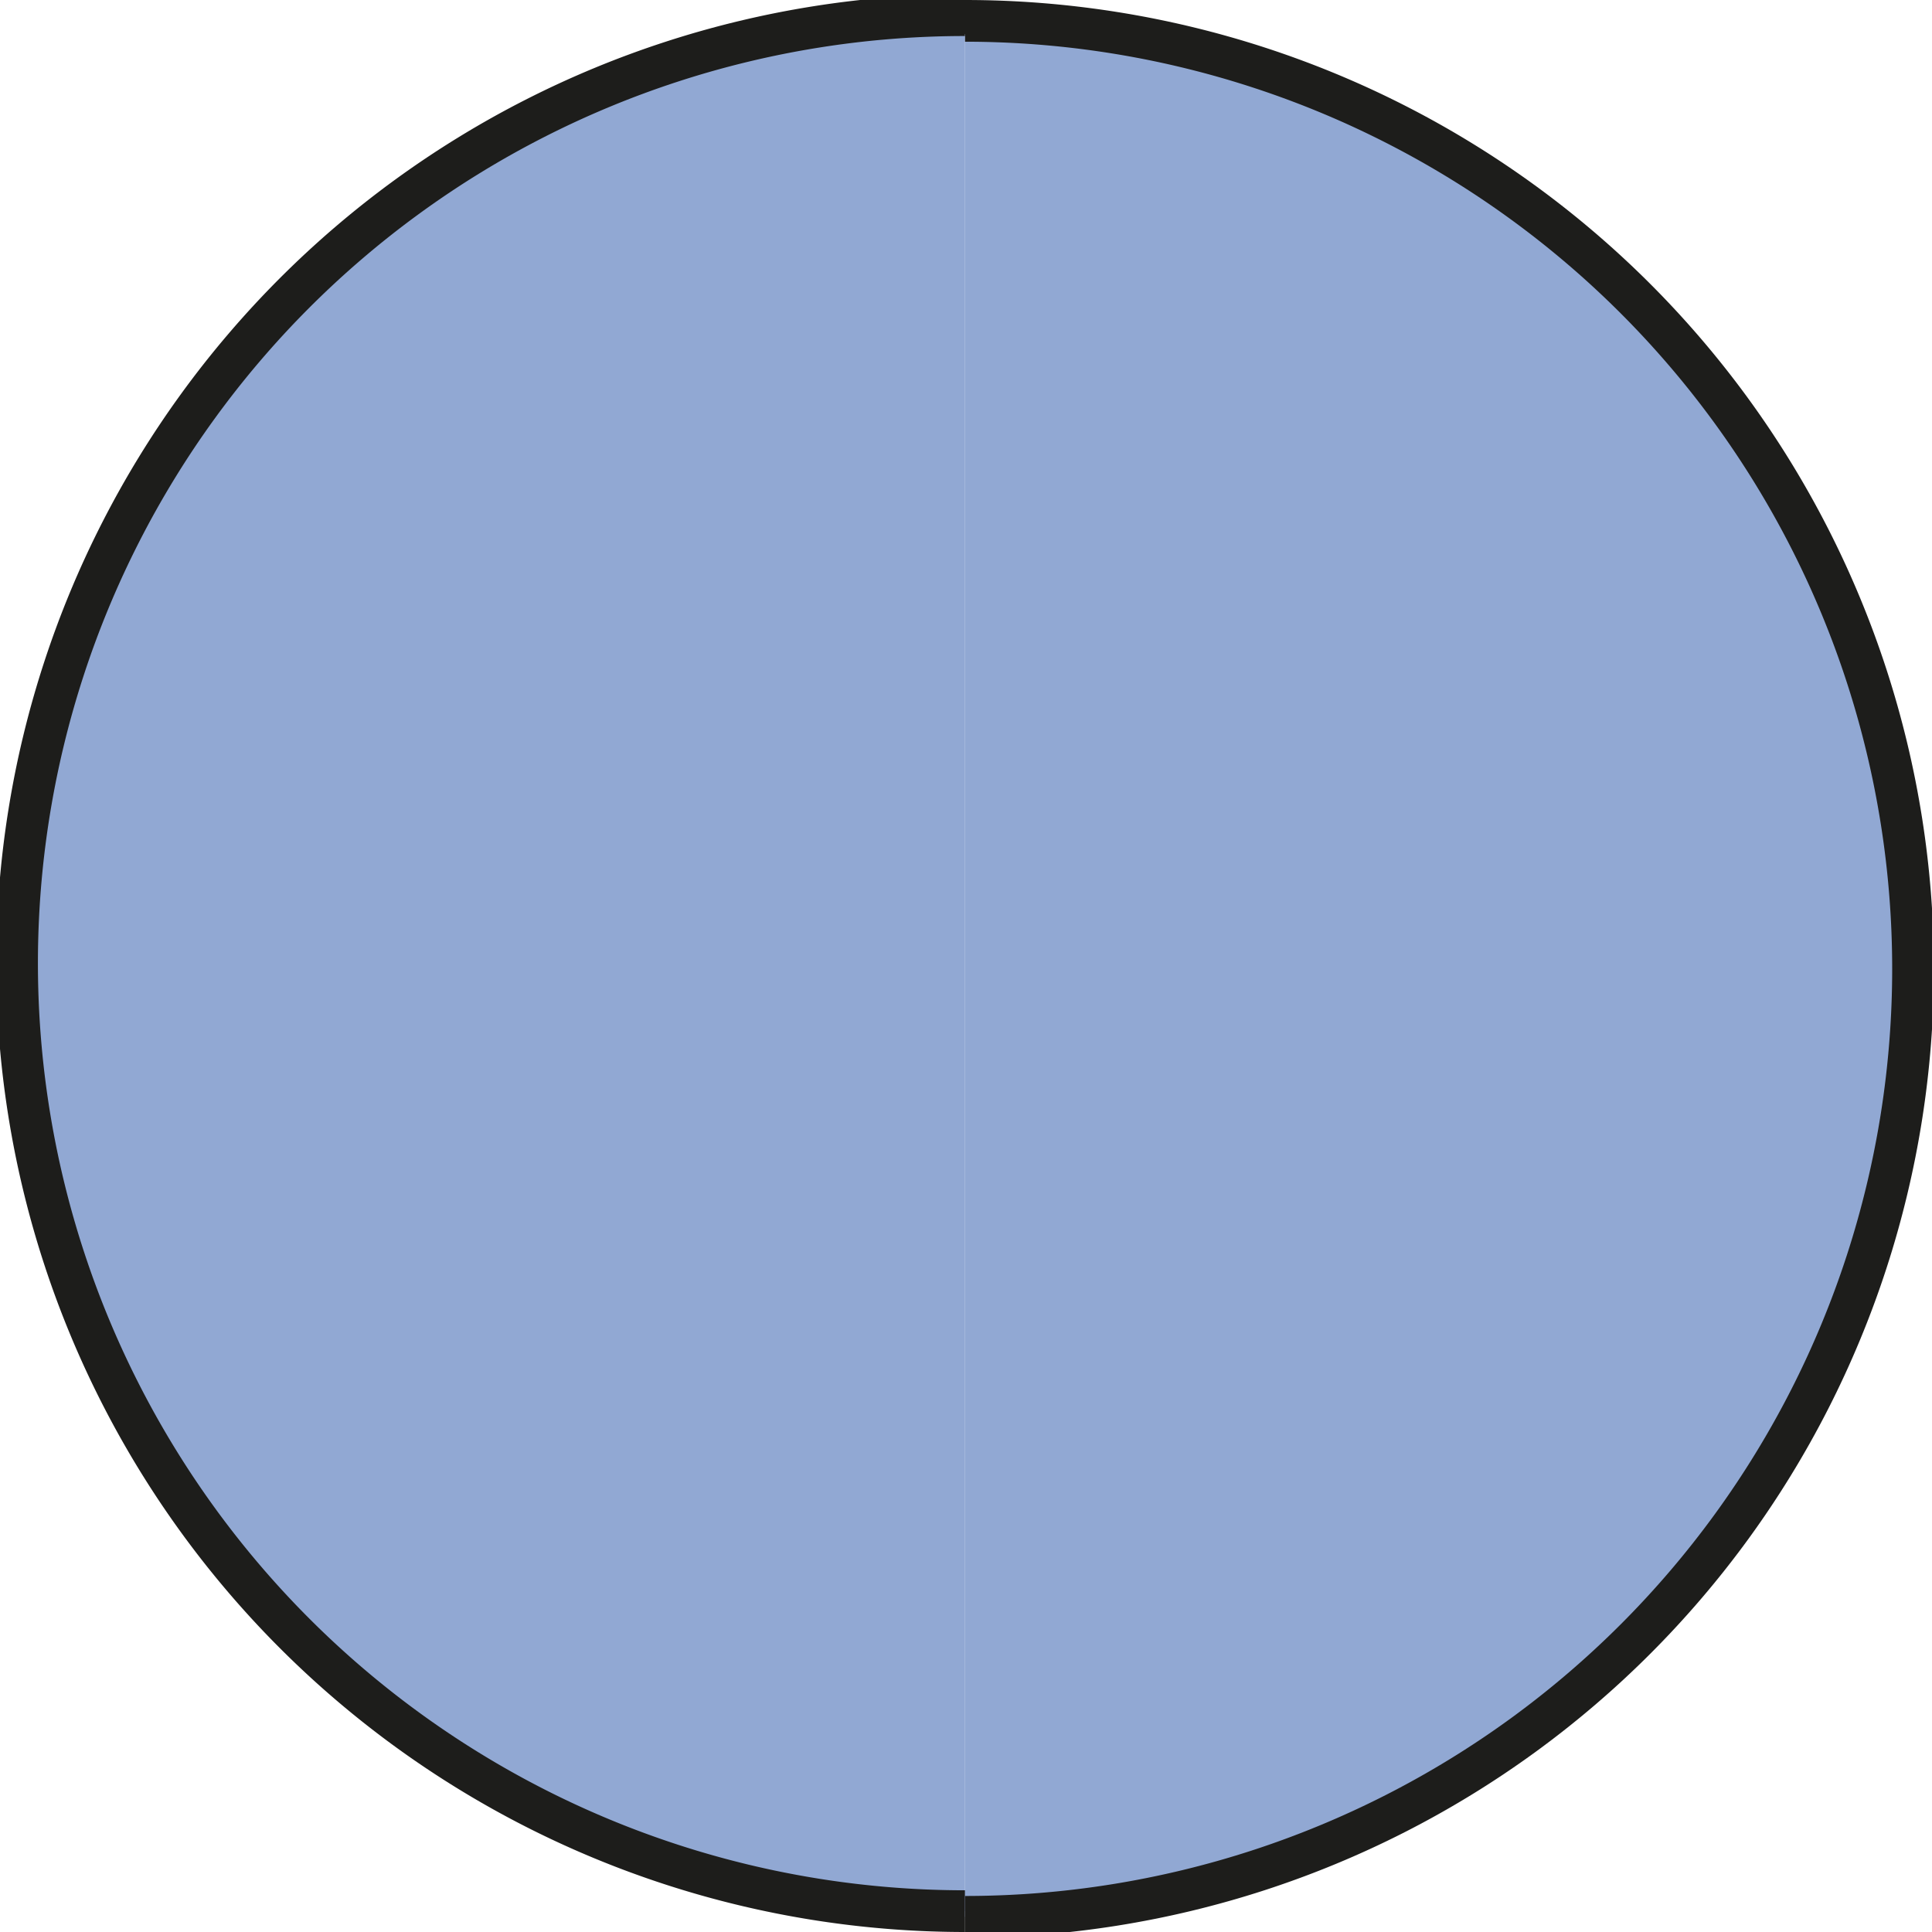 <svg xmlns="http://www.w3.org/2000/svg" xmlns:xlink="http://www.w3.org/1999/xlink" viewBox="0 0 10.19 10.19"><defs><clipPath id="clip-path" transform="translate(-0.19 -0.3)"><rect id="SVGID" width="11.33" height="11.44" fill="none"/></clipPath></defs><title>Middel 6</title><g id="Laag_2" data-name="Laag 2"><g id="Laag_1-2" data-name="Laag 1"><g clip-path="url(#clip-path)"><path d="M5.28,10.38a5,5,0,0,1,0-10" transform="translate(-0.19 -0.3)" fill="#91a8d3"/><path d="M5.28,10.38a5,5,0,0,1,0-10" transform="translate(-0.19 -0.3)" fill="none" stroke="#1d1d1b" stroke-width="0.22"/><path d="M5.28.48V.41a5,5,0,1,1,0,10" transform="translate(-0.19 -0.3)" fill="#91a8d3"/><path d="M5.28.48V.41a5,5,0,1,1,0,10" transform="translate(-0.19 -0.3)" fill="none" stroke="#1d1d1b" stroke-width="0.22"/></g></g></g></svg>